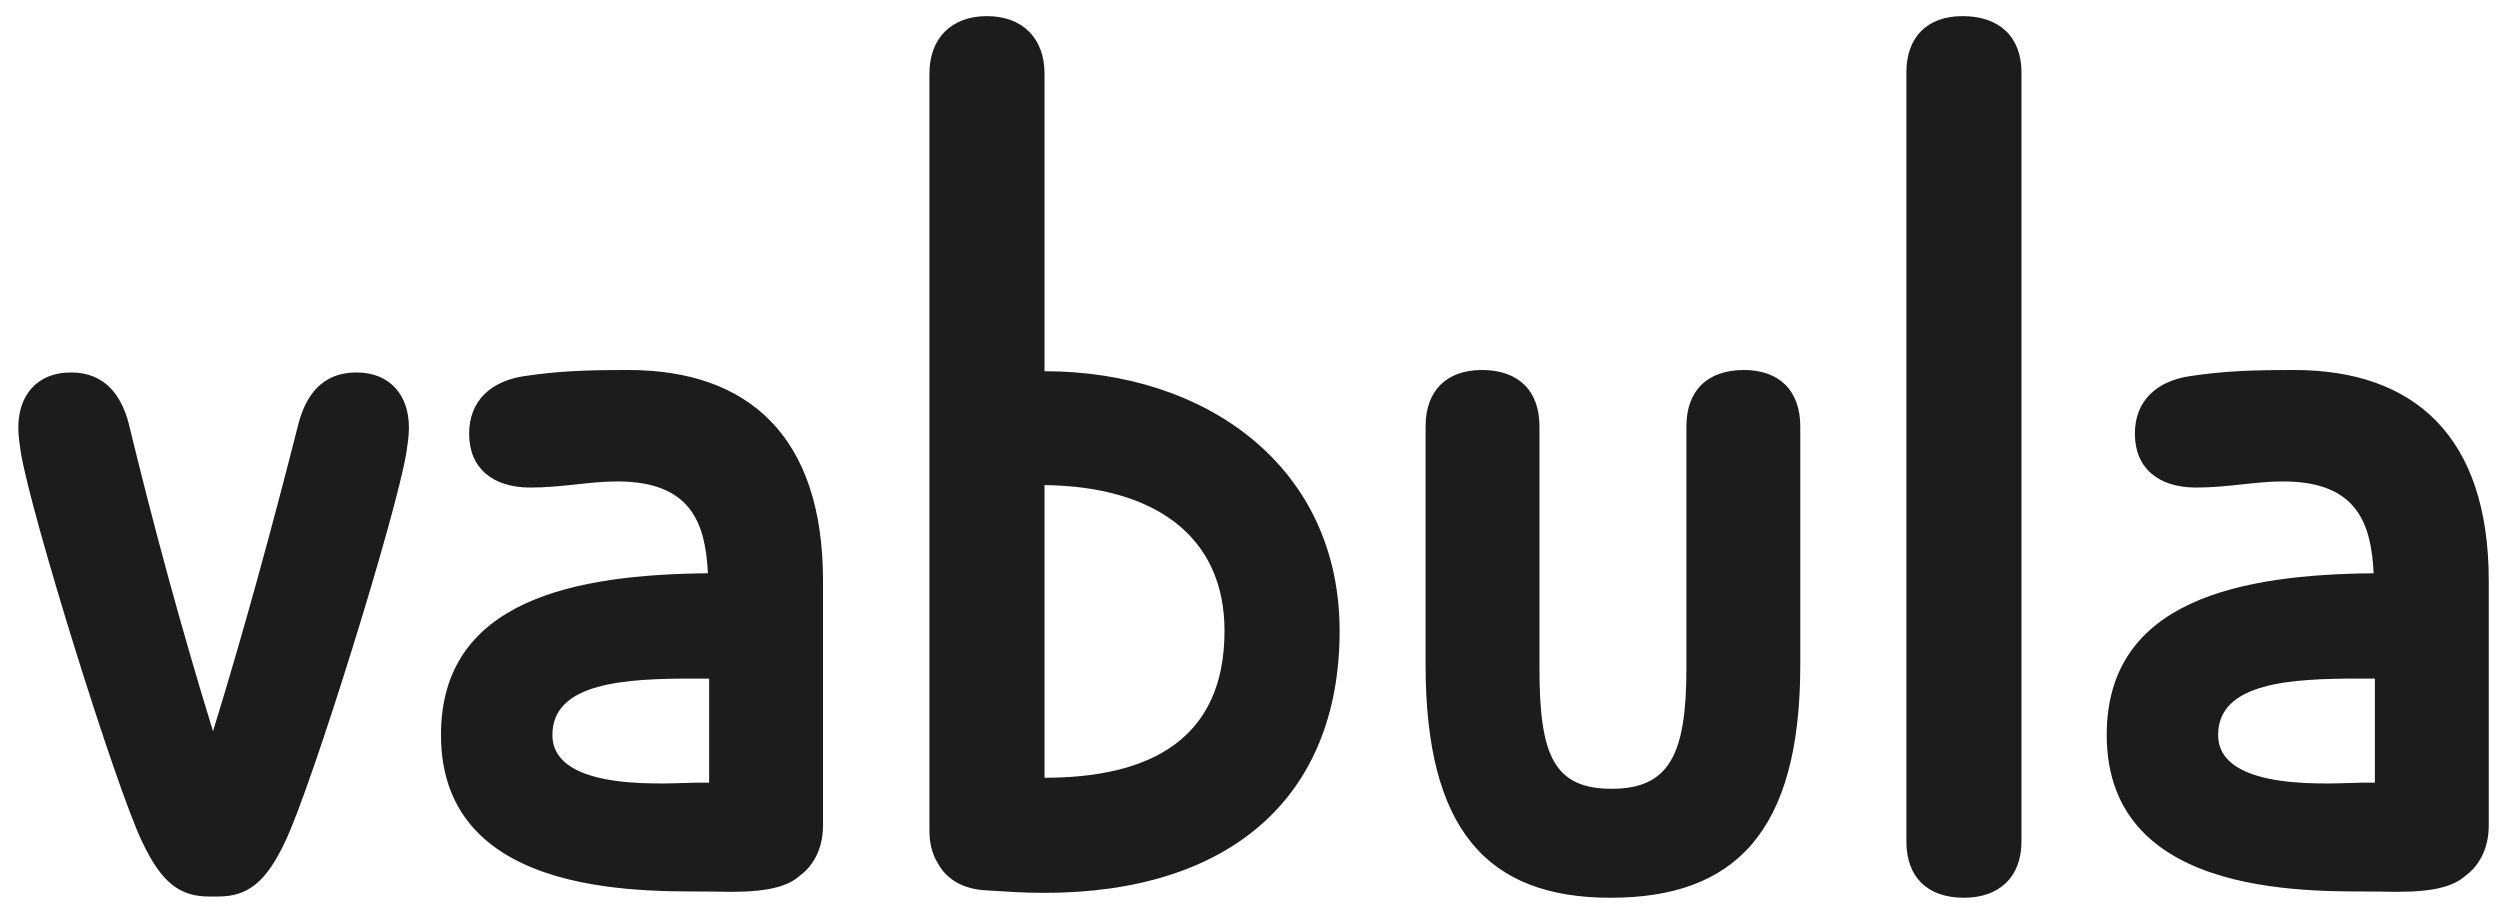 <svg width="98" height="36" viewBox="0 0 98 36" fill="none" xmlns="http://www.w3.org/2000/svg">
<path d="M11.182 32.984C10.414 34.616 9.694 35.144 8.542 35.144H8.35H8.206C7.054 35.144 6.334 34.616 5.566 32.984C4.51 30.776 1.198 20.12 0.814 17.72C0.766 17.384 0.718 17.096 0.718 16.76C0.718 15.512 1.438 14.6 2.782 14.6C4.126 14.6 4.75 15.512 5.038 16.568C5.998 20.552 7.15 24.776 8.35 28.664C9.55 24.776 10.702 20.552 11.71 16.568C11.998 15.512 12.622 14.6 13.966 14.6C15.31 14.6 16.03 15.512 16.03 16.76C16.03 17.096 15.982 17.384 15.934 17.72C15.55 20.12 12.238 30.776 11.182 32.984ZM17.286 28.808C17.286 23.48 22.614 22.52 27.75 22.472C27.654 20.552 27.126 18.872 24.198 18.872C23.094 18.872 22.038 19.112 20.79 19.112C19.302 19.112 18.39 18.344 18.39 17C18.39 15.704 19.254 14.936 20.55 14.744C21.846 14.552 22.854 14.504 24.63 14.504C29.334 14.504 32.262 17.096 32.262 22.76V32.36C32.262 33.272 31.878 33.944 31.35 34.328C30.774 34.856 29.718 35 28.086 34.952C25.782 34.904 17.286 35.432 17.286 28.808ZM21.654 28.808C21.654 31.112 26.358 30.68 27.318 30.68H27.798V26.6H27.174C24.534 26.6 21.654 26.744 21.654 28.808ZM36.433 32.552V2.888C36.433 1.496 37.297 0.632 38.689 0.632C40.081 0.632 40.945 1.496 40.945 2.888V14.552C47.281 14.552 52.513 18.296 52.513 24.728C52.513 31.352 48.097 35 40.945 35C40.081 35 39.505 34.952 38.689 34.904C37.633 34.856 37.057 34.376 36.769 33.848C36.529 33.464 36.433 33.032 36.433 32.552ZM48.001 24.728C48.001 20.984 45.217 19.064 40.945 19.016V30.488C45.121 30.488 48.001 28.952 48.001 24.728ZM66.107 26.216V16.712C66.107 15.32 66.923 14.504 68.363 14.504C69.755 14.504 70.571 15.32 70.571 16.712V26.072C70.571 32.648 67.979 35.192 63.131 35.192C58.283 35.192 55.883 32.504 55.883 26.072V16.712C55.883 15.32 56.699 14.504 58.091 14.504C59.531 14.504 60.347 15.32 60.347 16.712V26.216C60.347 29.624 60.923 30.92 63.179 30.92C65.435 30.92 66.107 29.576 66.107 26.216ZM79.242 2.84V32.984C79.242 34.376 78.378 35.192 76.986 35.192C75.546 35.192 74.73 34.376 74.73 32.984V2.84C74.73 1.448 75.546 0.632 76.938 0.632C78.378 0.632 79.242 1.448 79.242 2.84ZM82.583 28.808C82.583 23.48 87.911 22.52 93.047 22.472C92.951 20.552 92.423 18.872 89.495 18.872C88.391 18.872 87.335 19.112 86.087 19.112C84.599 19.112 83.687 18.344 83.687 17C83.687 15.704 84.551 14.936 85.847 14.744C87.143 14.552 88.151 14.504 89.927 14.504C94.631 14.504 97.559 17.096 97.559 22.76V32.36C97.559 33.272 97.175 33.944 96.647 34.328C96.071 34.856 95.015 35 93.383 34.952C91.079 34.904 82.583 35.432 82.583 28.808ZM86.951 28.808C86.951 31.112 91.655 30.68 92.615 30.68H93.095V26.6H92.471C89.831 26.6 86.951 26.744 86.951 28.808Z" fill="#1C1C1C"/>
</svg>
